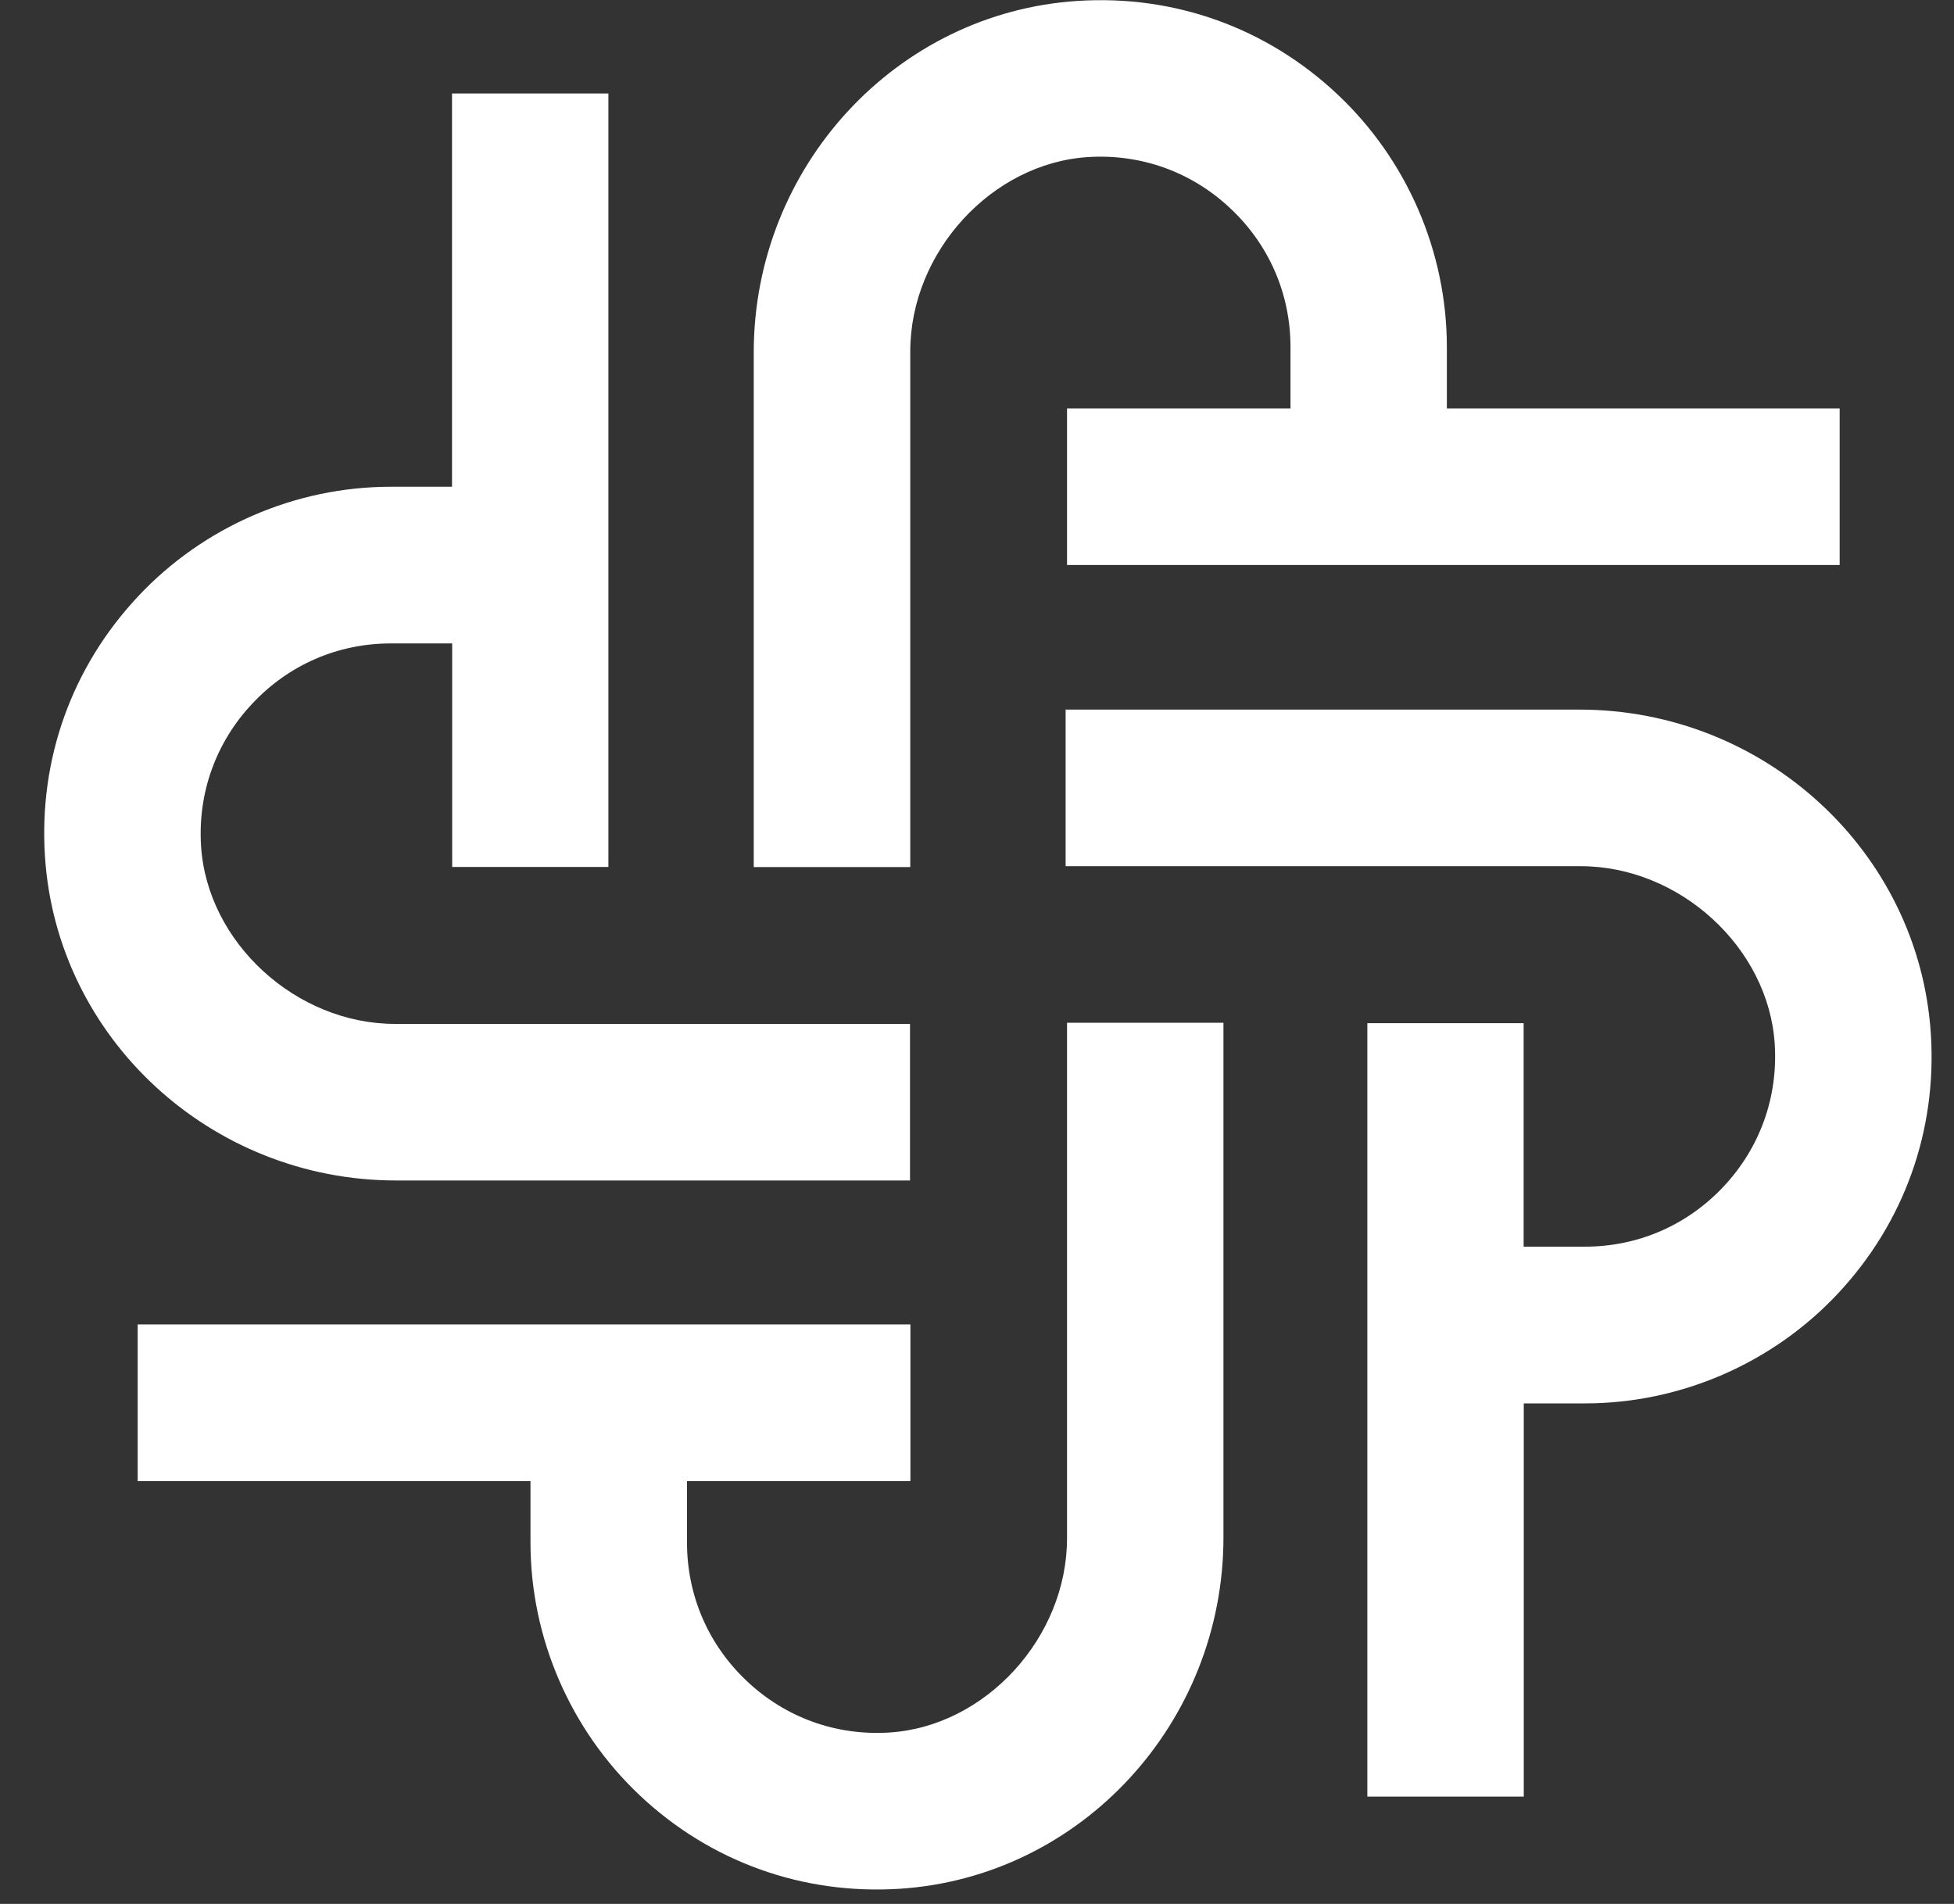 <svg width="39" height="38" viewBox="0 0 39 38" fill="none" xmlns="http://www.w3.org/2000/svg">
<rect x="0" y="0" width="39" height="38" fill="#333333" stroke="none"/>
<path d="M30.413 20.421H27.291V35.858H30.413V28.01H31.637C33.537 28.01 35.375 27.213 36.679 25.822C38.001 24.412 38.662 22.572 38.538 20.639C38.307 17.008 35.227 14.163 31.528 14.163H21.269V17.288H31.548C33.526 17.288 35.3 18.913 35.422 20.839C35.489 21.9 35.126 22.91 34.4 23.683C33.674 24.456 32.692 24.882 31.634 24.882H30.41V20.418L30.413 20.421ZM10.588 26.434H2.748V29.562H10.588V30.787C10.588 32.692 11.384 34.529 12.773 35.837C14.181 37.161 16.022 37.82 17.951 37.698C21.578 37.467 24.419 34.384 24.419 30.683V20.413H21.297V30.701C21.297 32.681 19.675 34.457 17.751 34.579C16.691 34.646 15.682 34.283 14.91 33.556C14.137 32.829 13.712 31.846 13.712 30.787V29.562H18.171V26.434H10.591H10.588ZM9.022 17.304H12.143V1.866H9.022V9.715H7.798C5.898 9.715 4.06 10.511 2.756 11.903C1.434 13.312 0.773 15.152 0.897 17.086C1.128 20.717 4.208 23.561 7.905 23.561H18.163V20.436H7.886C5.908 20.436 4.135 18.811 4.013 16.886C3.946 15.827 4.309 14.815 5.035 14.044C5.761 13.268 6.743 12.842 7.801 12.842H9.025V17.306L9.022 17.304ZM28.878 11.277H36.718V8.152H28.878V6.927C28.878 5.025 28.082 3.185 26.69 1.879C25.282 0.556 23.444 -0.106 21.513 0.018C17.886 0.249 15.044 3.333 15.044 7.036V17.306H18.168V7.013C18.168 5.033 19.794 3.257 21.715 3.135C22.775 3.068 23.784 3.431 24.556 4.158C25.331 4.885 25.757 5.868 25.757 6.927V8.152H21.297V11.277H28.878Z" fill="#FFFFFF"/>
</svg>
